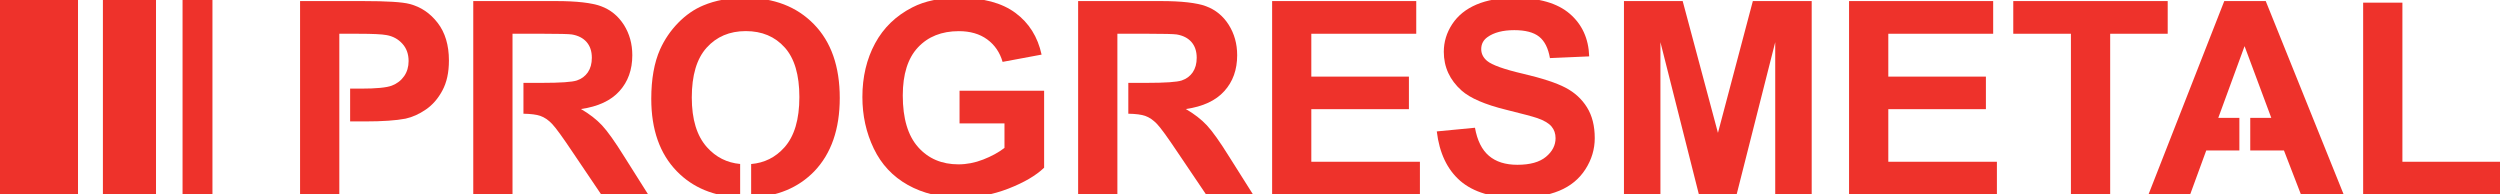 <svg xmlns="http://www.w3.org/2000/svg" xmlns:xlink="http://www.w3.org/1999/xlink" version="1.1" id="logo_svg" x="0" y="0" width="395.5" height="30.74" viewBox="0 0 395.5 30.74" enable-background="new 0 0 395.501 30.743" xml:space="preserve">
  <rect x="16.28" fill-rule="evenodd" clip-rule="evenodd" fill="#EE322B" width="8.4" height="30.74"/>
  <rect fill-rule="evenodd" clip-rule="evenodd" fill="#EE322B" width="12.34" height="30.74"/>
  <rect x="28.88" fill-rule="evenodd" clip-rule="evenodd" fill="#EE322B" width="4.73" height="30.74"/>
  <path fill="#EE322B" d="M69.24 3.62c-1.19-1.54-2.66-2.53-4.43-2.99 -1.15-0.31-3.61-0.46-7.38-0.46h-9.96v30.58h6.21v-3.56 -6.33 -1.65 -5.19 -0.92 -7.76h3c2.24 0 3.73 0.07 4.47 0.21 1.01 0.18 1.84 0.63 2.5 1.36 0.66 0.72 0.99 1.64 0.99 2.75 0 0.9-0.23 1.7-0.7 2.38 -0.47 0.68-1.12 1.18-1.94 1.5 -0.82 0.32-2.46 0.48-4.91 0.48H55.39v5.19h2.33c2.81 0 4.96-0.15 6.44-0.44 1.09-0.24 2.16-0.72 3.22-1.45 1.06-0.73 1.93-1.73 2.61-3.01 0.69-1.28 1.03-2.86 1.03-4.74C71.02 7.14 70.42 5.15 69.24 3.62"/>
  <path fill="#EE322B" d="M98.76 24.78c-1.48-2.38-2.66-4.03-3.53-4.96 -0.87-0.93-1.98-1.79-3.32-2.57 2.7-0.39 4.73-1.33 6.08-2.83 1.36-1.49 2.04-3.39 2.04-5.68 0-1.81-0.45-3.41-1.34-4.82C97.78 2.51 96.59 1.54 95.1 0.99c-1.49-0.55-3.88-0.82-7.16-0.82H74.87v30.58h6.21V20.29v-2.31 -4.88V12.53 5.34h4.85c2.52 0 4.03 0.04 4.53 0.11 1.01 0.17 1.79 0.57 2.34 1.2 0.55 0.63 0.83 1.46 0.83 2.49 0 0.92-0.21 1.68-0.63 2.3 -0.42 0.61-1 1.04-1.74 1.29 -0.74 0.25-2.6 0.38-5.58 0.38h-2.87v4.88c1.19 0.02 2.08 0.14 2.66 0.34 0.66 0.23 1.28 0.65 1.87 1.27 0.59 0.62 1.68 2.12 3.27 4.5l4.49 6.65h7.43L98.76 24.78z"/>
  <path fill="#EE322B" d="M132.85 15.5c0-4.98-1.36-8.87-4.08-11.66 -2.72-2.79-6.34-4.19-10.88-4.19 -2.5 0-4.71 0.4-6.63 1.21 -1.44 0.6-2.77 1.52-3.97 2.75 -1.21 1.24-2.16 2.64-2.86 4.19 -0.94 2.11-1.4 4.73-1.4 7.84 0 4.87 1.35 8.69 4.05 11.46 2.52 2.59 5.85 3.97 10.01 4.14v-5.3c-2.08-0.19-3.83-1.07-5.24-2.64 -1.61-1.79-2.41-4.41-2.41-7.87 0-3.52 0.78-6.15 2.35-7.89 1.57-1.74 3.63-2.62 6.19-2.62 2.56 0 4.61 0.86 6.16 2.59 1.55 1.72 2.32 4.34 2.32 7.84 0 3.55-0.79 6.21-2.38 7.98 -1.4 1.57-3.16 2.44-5.25 2.62v5.3c4.14-0.16 7.47-1.55 10.01-4.17C131.5 24.29 132.85 20.43 132.85 15.5"/>
  <path fill="#EE322B" d="M151.8 19.5v-5.15h13.38V26.53c-1.3 1.25-3.19 2.35-5.65 3.31 -2.47 0.95-4.97 1.43-7.5 1.43 -3.22 0-6.02-0.67-8.41-2.01 -2.39-1.34-4.19-3.26-5.39-5.76 -1.2-2.5-1.8-5.21-1.8-8.15 0-3.18 0.67-6.01 2.01-8.49 1.34-2.48 3.31-4.37 5.89-5.69 1.97-1.02 4.43-1.52 7.36-1.52 3.82 0 6.8 0.8 8.95 2.39 2.15 1.59 3.53 3.79 4.14 6.6l-6.17 1.15c-0.43-1.5-1.25-2.69-2.44-3.56 -1.19-0.87-2.69-1.3-4.48-1.3 -2.71 0-4.87 0.86-6.47 2.57 -1.6 1.71-2.4 4.25-2.4 7.61 0 3.63 0.81 6.35 2.43 8.17 1.62 1.82 3.75 2.72 6.38 2.72 1.3 0 2.61-0.25 3.91-0.76 1.31-0.51 2.43-1.12 3.37-1.84v-3.88H151.8z"/>
  <path fill="#EE322B" d="M194.45 24.78c-1.48-2.38-2.66-4.03-3.53-4.96 -0.87-0.93-1.98-1.79-3.32-2.57 2.7-0.39 4.73-1.33 6.08-2.83 1.36-1.49 2.04-3.39 2.04-5.68 0-1.81-0.45-3.41-1.34-4.82 -0.89-1.4-2.09-2.38-3.58-2.93 -1.49-0.55-3.88-0.82-7.16-0.82H170.56v30.58h6.21V19.72v-1.74 -4.88 -1.13V5.34h4.85c2.52 0 4.03 0.04 4.53 0.11 1.01 0.17 1.79 0.57 2.34 1.2 0.55 0.63 0.83 1.46 0.83 2.49 0 0.92-0.21 1.68-0.63 2.3 -0.42 0.61-1 1.04-1.74 1.29 -0.74 0.25-2.6 0.38-5.58 0.38h-2.87v4.88c1.19 0.02 2.08 0.14 2.66 0.34 0.66 0.23 1.28 0.66 1.87 1.27 0.59 0.62 1.68 2.12 3.27 4.5l4.49 6.65h7.43L194.45 24.78z"/>
  <polygon fill="#EE322B" points="201.25 30.74 201.25 0.17 224.05 0.17 224.05 5.34 207.45 5.34 207.45 12.12 222.89 12.12 222.89 17.27 207.45 17.27 207.45 25.59 224.63 25.59 224.63 30.74 "/>
  <path fill="#EE322B" d="M227.3 20.79l6.04-0.58c0.36 2.02 1.1 3.5 2.21 4.44 1.11 0.95 2.61 1.42 4.5 1.42 2 0 3.51-0.42 4.52-1.26 1.01-0.84 1.52-1.82 1.52-2.95 0-0.72-0.21-1.34-0.64-1.85 -0.43-0.51-1.17-0.95-2.23-1.32 -0.73-0.25-2.38-0.69-4.97-1.33 -3.33-0.82-5.66-1.83-7.01-3.02 -1.89-1.68-2.83-3.73-2.83-6.15 0-1.56 0.44-3.01 1.33-4.37 0.89-1.35 2.17-2.39 3.84-3.1 1.67-0.71 3.69-1.06 6.05-1.06 3.86 0 6.76 0.84 8.71 2.52 1.95 1.68 2.98 3.93 3.07 6.74l-6.21 0.27c-0.27-1.57-0.84-2.7-1.71-3.39 -0.87-0.69-2.19-1.03-3.93-1.03 -1.8 0-3.22 0.37-4.24 1.1 -0.66 0.47-0.99 1.11-0.99 1.9 0 0.72 0.31 1.34 0.92 1.86 0.78 0.65 2.69 1.34 5.71 2.04 3.02 0.71 5.25 1.44 6.7 2.2 1.45 0.76 2.58 1.79 3.4 3.11 0.82 1.31 1.23 2.94 1.23 4.87 0 1.75-0.49 3.39-1.47 4.92 -0.98 1.53-2.36 2.67-4.15 3.41 -1.79 0.74-4.02 1.12-6.69 1.12 -3.89 0-6.87-0.89-8.96-2.68C228.95 26.82 227.71 24.21 227.3 20.79"/>
  <polygon fill="#EE322B" points="256.91 30.74 256.91 0.17 266.2 0.17 271.78 21.02 277.3 0.17 286.61 0.17 286.61 30.74 280.84 30.74 280.84 6.67 274.74 30.74 268.76 30.74 262.68 6.67 262.68 30.74 "/>
  <polygon fill="#EE322B" points="292.52 30.74 292.52 0.17 315.32 0.17 315.32 5.34 298.73 5.34 298.73 12.12 314.17 12.12 314.17 17.27 298.73 17.27 298.73 25.59 315.91 25.59 315.91 30.74 "/>
  <polygon fill="#EE322B" points="327.62 30.74 327.62 5.34 318.5 5.34 318.5 0.17 342.93 0.17 342.93 5.34 333.83 5.34 333.83 30.74 "/>
  <polygon fill="#EE322B" points="358.44 0.17 351.88 0.17 339.9 30.74 346.49 30.74 349.03 23.8 354.27 23.8 354.27 18.65 350.93 18.65 355.09 7.3 359.32 18.65 355.99 18.65 355.99 23.8 361.32 23.8 364 30.74 370.76 30.74 "/>
  <polygon fill="#EE322B" points="373.85 30.74 373.85 0.42 380.06 0.42 380.06 25.59 395.5 25.59 395.5 30.74 "/>
</svg>